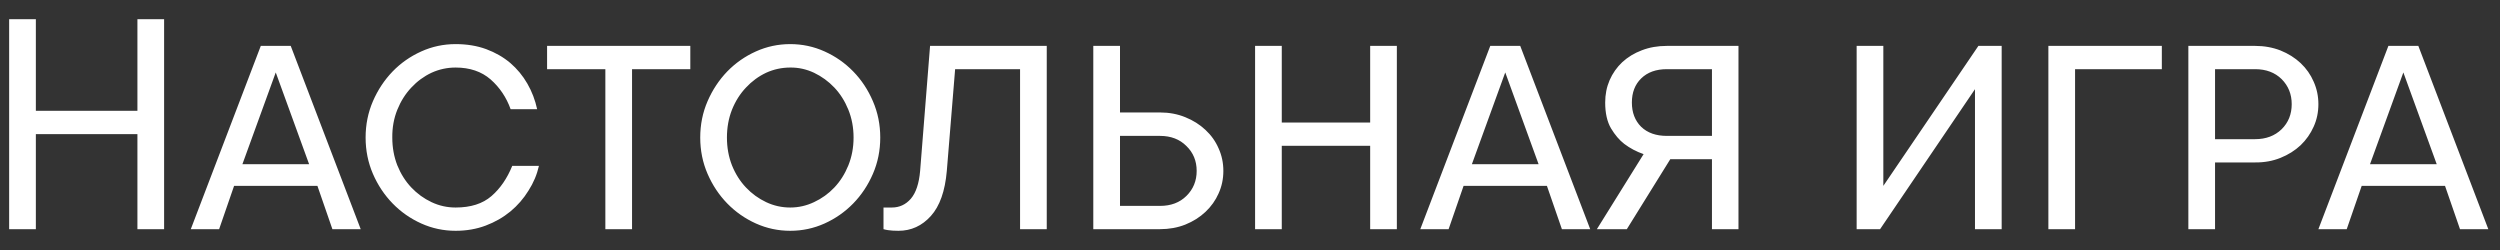 <?xml version="1.0" encoding="UTF-8"?> <svg xmlns="http://www.w3.org/2000/svg" width="120" height="12" viewBox="0 0 120 12" fill="none"><rect x="0" y="0" width="120" height="12" fill="#333333" stroke="none"/><path d="M7.877 0.922V11H6.596V6.438H1.721V11H0.439V0.922H1.721V5.32H6.596V0.922H7.877ZM11.236 8.922L10.518 11H9.158L12.518 2.203H13.955L17.314 11H15.955L15.236 8.922H11.236ZM13.236 3.477L11.635 7.883H14.838L13.236 3.477ZM21.869 3.242C21.463 3.242 21.078 3.326 20.713 3.492C20.348 3.664 20.025 3.901 19.744 4.203C19.463 4.5 19.239 4.854 19.072 5.266C18.906 5.677 18.825 6.122 18.83 6.602C18.83 7.081 18.911 7.526 19.072 7.938C19.239 8.349 19.463 8.703 19.744 9C20.025 9.297 20.348 9.531 20.713 9.703C21.078 9.875 21.463 9.961 21.869 9.961C22.593 9.961 23.166 9.779 23.588 9.414C24.01 9.049 24.343 8.565 24.588 7.961H25.869C25.775 8.378 25.609 8.773 25.369 9.148C25.135 9.529 24.846 9.862 24.502 10.148C24.153 10.435 23.757 10.662 23.314 10.828C22.872 10.995 22.39 11.078 21.869 11.078C21.291 11.078 20.741 10.961 20.221 10.727C19.7 10.492 19.241 10.172 18.846 9.766C18.45 9.359 18.135 8.885 17.9 8.344C17.666 7.802 17.549 7.221 17.549 6.602C17.549 5.982 17.666 5.401 17.9 4.859C18.135 4.318 18.45 3.841 18.846 3.43C19.241 3.023 19.7 2.703 20.221 2.469C20.741 2.234 21.291 2.117 21.869 2.117C22.411 2.117 22.9 2.198 23.338 2.359C23.775 2.521 24.161 2.742 24.494 3.023C24.822 3.305 25.096 3.635 25.314 4.016C25.533 4.396 25.689 4.805 25.783 5.242H24.51C24.307 4.674 23.986 4.198 23.549 3.812C23.111 3.432 22.551 3.242 21.869 3.242ZM26.26 2.203H33.135V3.32H30.338V11H29.057V3.32H26.26V2.203ZM34.893 6.602C34.893 7.081 34.973 7.526 35.135 7.938C35.301 8.349 35.525 8.703 35.807 9C36.088 9.297 36.411 9.531 36.775 9.703C37.14 9.875 37.525 9.961 37.932 9.961C38.328 9.961 38.708 9.875 39.072 9.703C39.442 9.531 39.768 9.297 40.049 9C40.33 8.703 40.554 8.349 40.721 7.938C40.887 7.526 40.971 7.081 40.971 6.602C40.971 6.122 40.887 5.677 40.721 5.266C40.554 4.854 40.33 4.5 40.049 4.203C39.768 3.906 39.442 3.669 39.072 3.492C38.703 3.32 38.322 3.237 37.932 3.242C37.525 3.242 37.14 3.326 36.775 3.492C36.411 3.664 36.088 3.901 35.807 4.203C35.525 4.5 35.301 4.854 35.135 5.266C34.973 5.677 34.893 6.122 34.893 6.602ZM42.252 6.602C42.252 7.221 42.135 7.802 41.9 8.344C41.666 8.885 41.351 9.359 40.955 9.766C40.559 10.172 40.101 10.492 39.58 10.727C39.059 10.961 38.51 11.078 37.932 11.078C37.353 11.078 36.804 10.961 36.283 10.727C35.762 10.492 35.304 10.172 34.908 9.766C34.512 9.359 34.197 8.885 33.963 8.344C33.728 7.802 33.611 7.221 33.611 6.602C33.611 5.982 33.728 5.401 33.963 4.859C34.197 4.318 34.512 3.841 34.908 3.43C35.304 3.023 35.762 2.703 36.283 2.469C36.804 2.234 37.353 2.117 37.932 2.117C38.51 2.117 39.059 2.234 39.58 2.469C40.101 2.703 40.559 3.023 40.955 3.43C41.351 3.836 41.666 4.312 41.9 4.859C42.135 5.401 42.252 5.982 42.252 6.602ZM50.244 2.203V11H48.963V3.32H45.846L45.447 8.203C45.364 9.172 45.109 9.893 44.682 10.367C44.255 10.841 43.736 11.078 43.127 11.078C43.033 11.078 42.942 11.075 42.853 11.07C42.77 11.065 42.695 11.057 42.627 11.047C42.554 11.037 42.481 11.021 42.408 11V9.961H42.807C43.171 9.961 43.476 9.82 43.721 9.539C43.965 9.253 44.114 8.807 44.166 8.203L44.643 2.203H50.244ZM52.478 11V2.203H53.76V5.398H55.682C56.119 5.398 56.523 5.474 56.893 5.625C57.268 5.776 57.59 5.979 57.861 6.234C58.137 6.49 58.348 6.786 58.494 7.125C58.645 7.458 58.721 7.818 58.721 8.203C58.721 8.589 58.645 8.948 58.494 9.281C58.348 9.615 58.137 9.911 57.861 10.172C57.59 10.427 57.268 10.63 56.893 10.781C56.523 10.927 56.119 11 55.682 11H52.478ZM53.76 6.523V9.883H55.682C56.203 9.883 56.624 9.724 56.947 9.406C57.275 9.083 57.44 8.682 57.44 8.203C57.44 7.724 57.275 7.326 56.947 7.008C56.624 6.685 56.203 6.523 55.682 6.523H53.76ZM61.525 2.203V5.883H65.768V2.203H67.049V11H65.768V7H61.525V11H60.244V2.203H61.525ZM70.252 8.922L69.533 11H68.174L71.533 2.203H72.971L76.33 11H74.971L74.252 8.922H70.252ZM72.252 3.477L70.65 7.883H73.853L72.252 3.477ZM82.174 3.32H80.01C79.489 3.32 79.078 3.469 78.775 3.766C78.478 4.057 78.33 4.443 78.33 4.922C78.33 5.401 78.478 5.789 78.775 6.086C79.078 6.378 79.489 6.523 80.01 6.523H82.174V3.32ZM78.893 7.398C78.549 7.279 78.239 7.115 77.963 6.906C77.728 6.724 77.518 6.477 77.33 6.164C77.143 5.846 77.049 5.432 77.049 4.922C77.049 4.536 77.119 4.18 77.26 3.852C77.406 3.518 77.609 3.229 77.869 2.984C78.135 2.74 78.447 2.549 78.807 2.414C79.171 2.273 79.572 2.203 80.01 2.203H83.447V11H82.174V7.641H80.174L78.088 11H76.65L78.893 7.398ZM94.799 11V4.281L90.244 11H89.119V2.203H90.4V8.922L94.963 2.203H96.08V11H94.799ZM99.603 3.32V11H98.322V2.203H103.768V3.32H99.603ZM108.244 2.203C108.682 2.203 109.088 2.276 109.463 2.422C109.838 2.573 110.161 2.776 110.432 3.031C110.702 3.286 110.911 3.583 111.057 3.922C111.208 4.26 111.283 4.62 111.283 5C111.283 5.385 111.208 5.745 111.057 6.078C110.906 6.417 110.697 6.714 110.432 6.969C110.161 7.224 109.838 7.427 109.463 7.578C109.088 7.729 108.682 7.802 108.244 7.797H106.322V11H105.041V2.203H108.244ZM108.244 6.68C108.765 6.68 109.189 6.521 109.518 6.203C109.84 5.885 110.002 5.484 110.002 5C110.002 4.521 109.84 4.12 109.518 3.797C109.195 3.479 108.77 3.32 108.244 3.32H106.322V6.68H108.244ZM113.361 8.922L112.643 11H111.283L114.643 2.203H116.08L119.439 11H118.08L117.361 8.922H113.361ZM115.361 3.477L113.76 7.883H116.963L115.361 3.477Z" fill="white"></path></svg> 